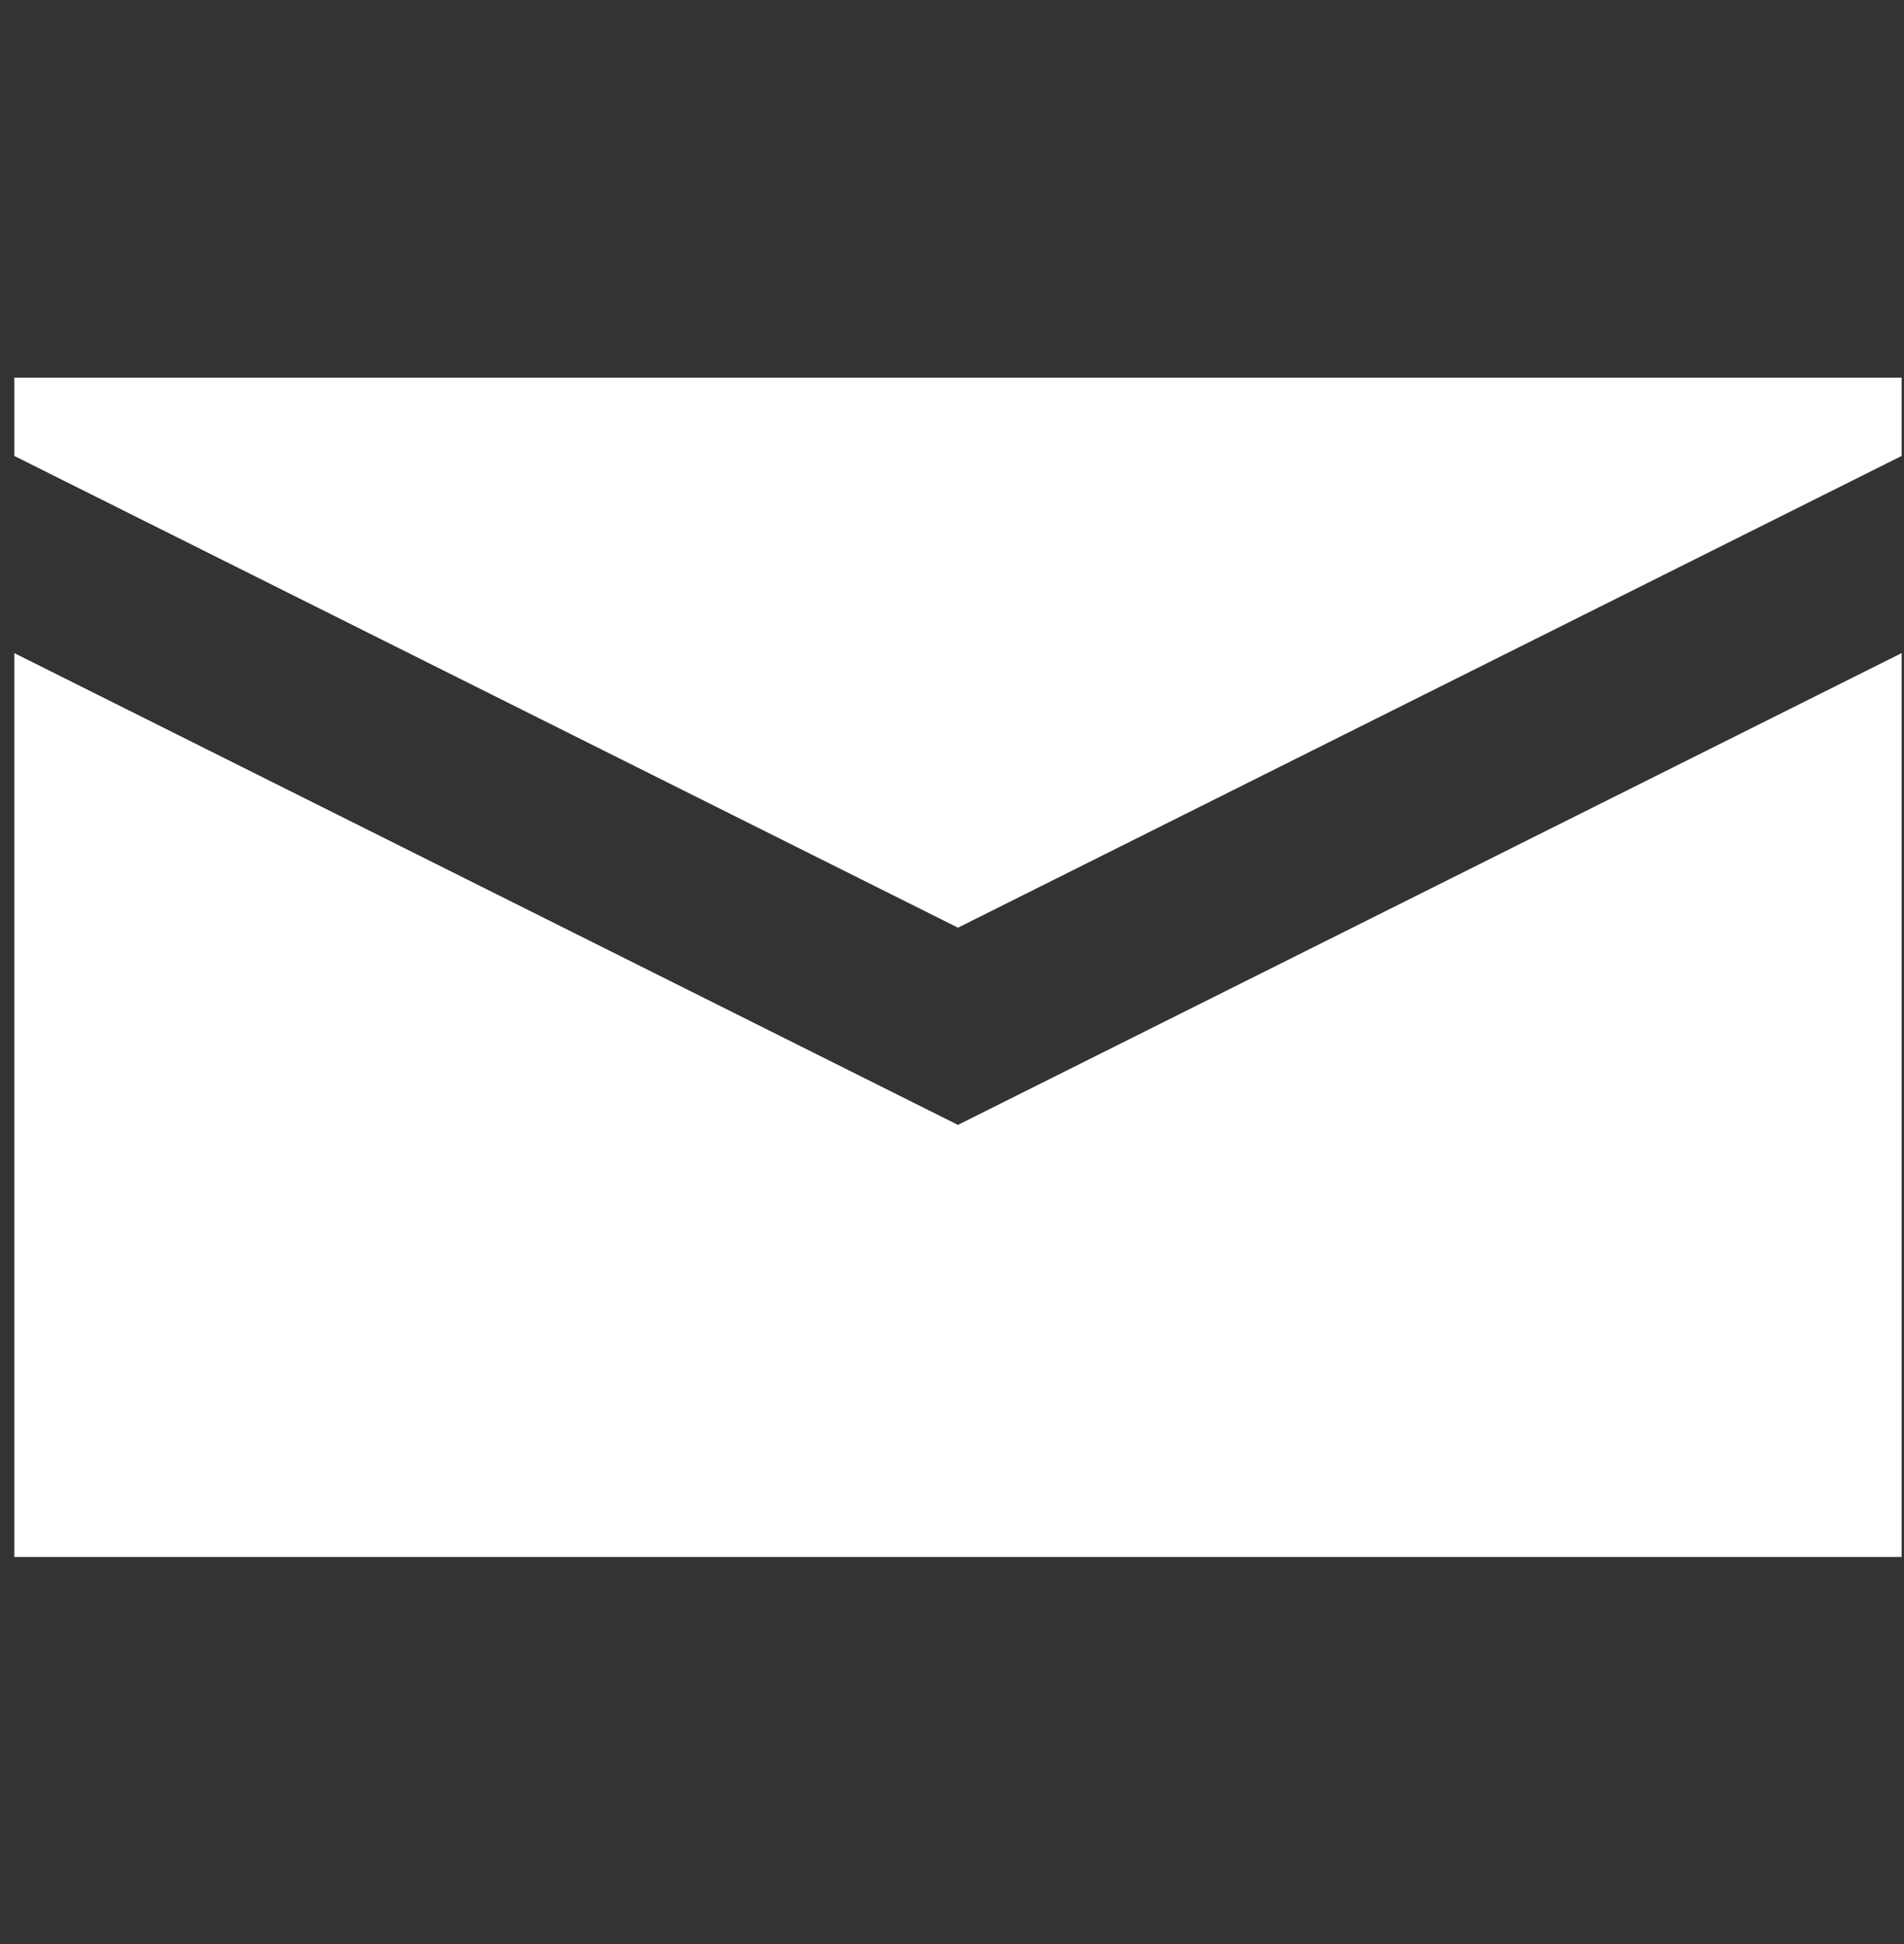 <svg width="47" height="48" viewBox="0 0 47 48" fill="none" xmlns="http://www.w3.org/2000/svg">
<rect x="0" y="0" width="47" height="48" fill="#333333" stroke="none"/>
<g clip-path="url(#clip0_18_26)">
<path d="M46.941 9.324V11.257L23.647 22.904L0.353 11.257V9.324H46.941ZM23.647 27.773L46.941 16.125V38.441H0.353V16.125L23.647 27.773Z" fill="white"/>
</g>
<defs>
<clipPath id="clip0_18_26">
<rect width="46.588" height="46.588" fill="white" transform="translate(0.353 0.588)"/>
</clipPath>
</defs>
</svg>
